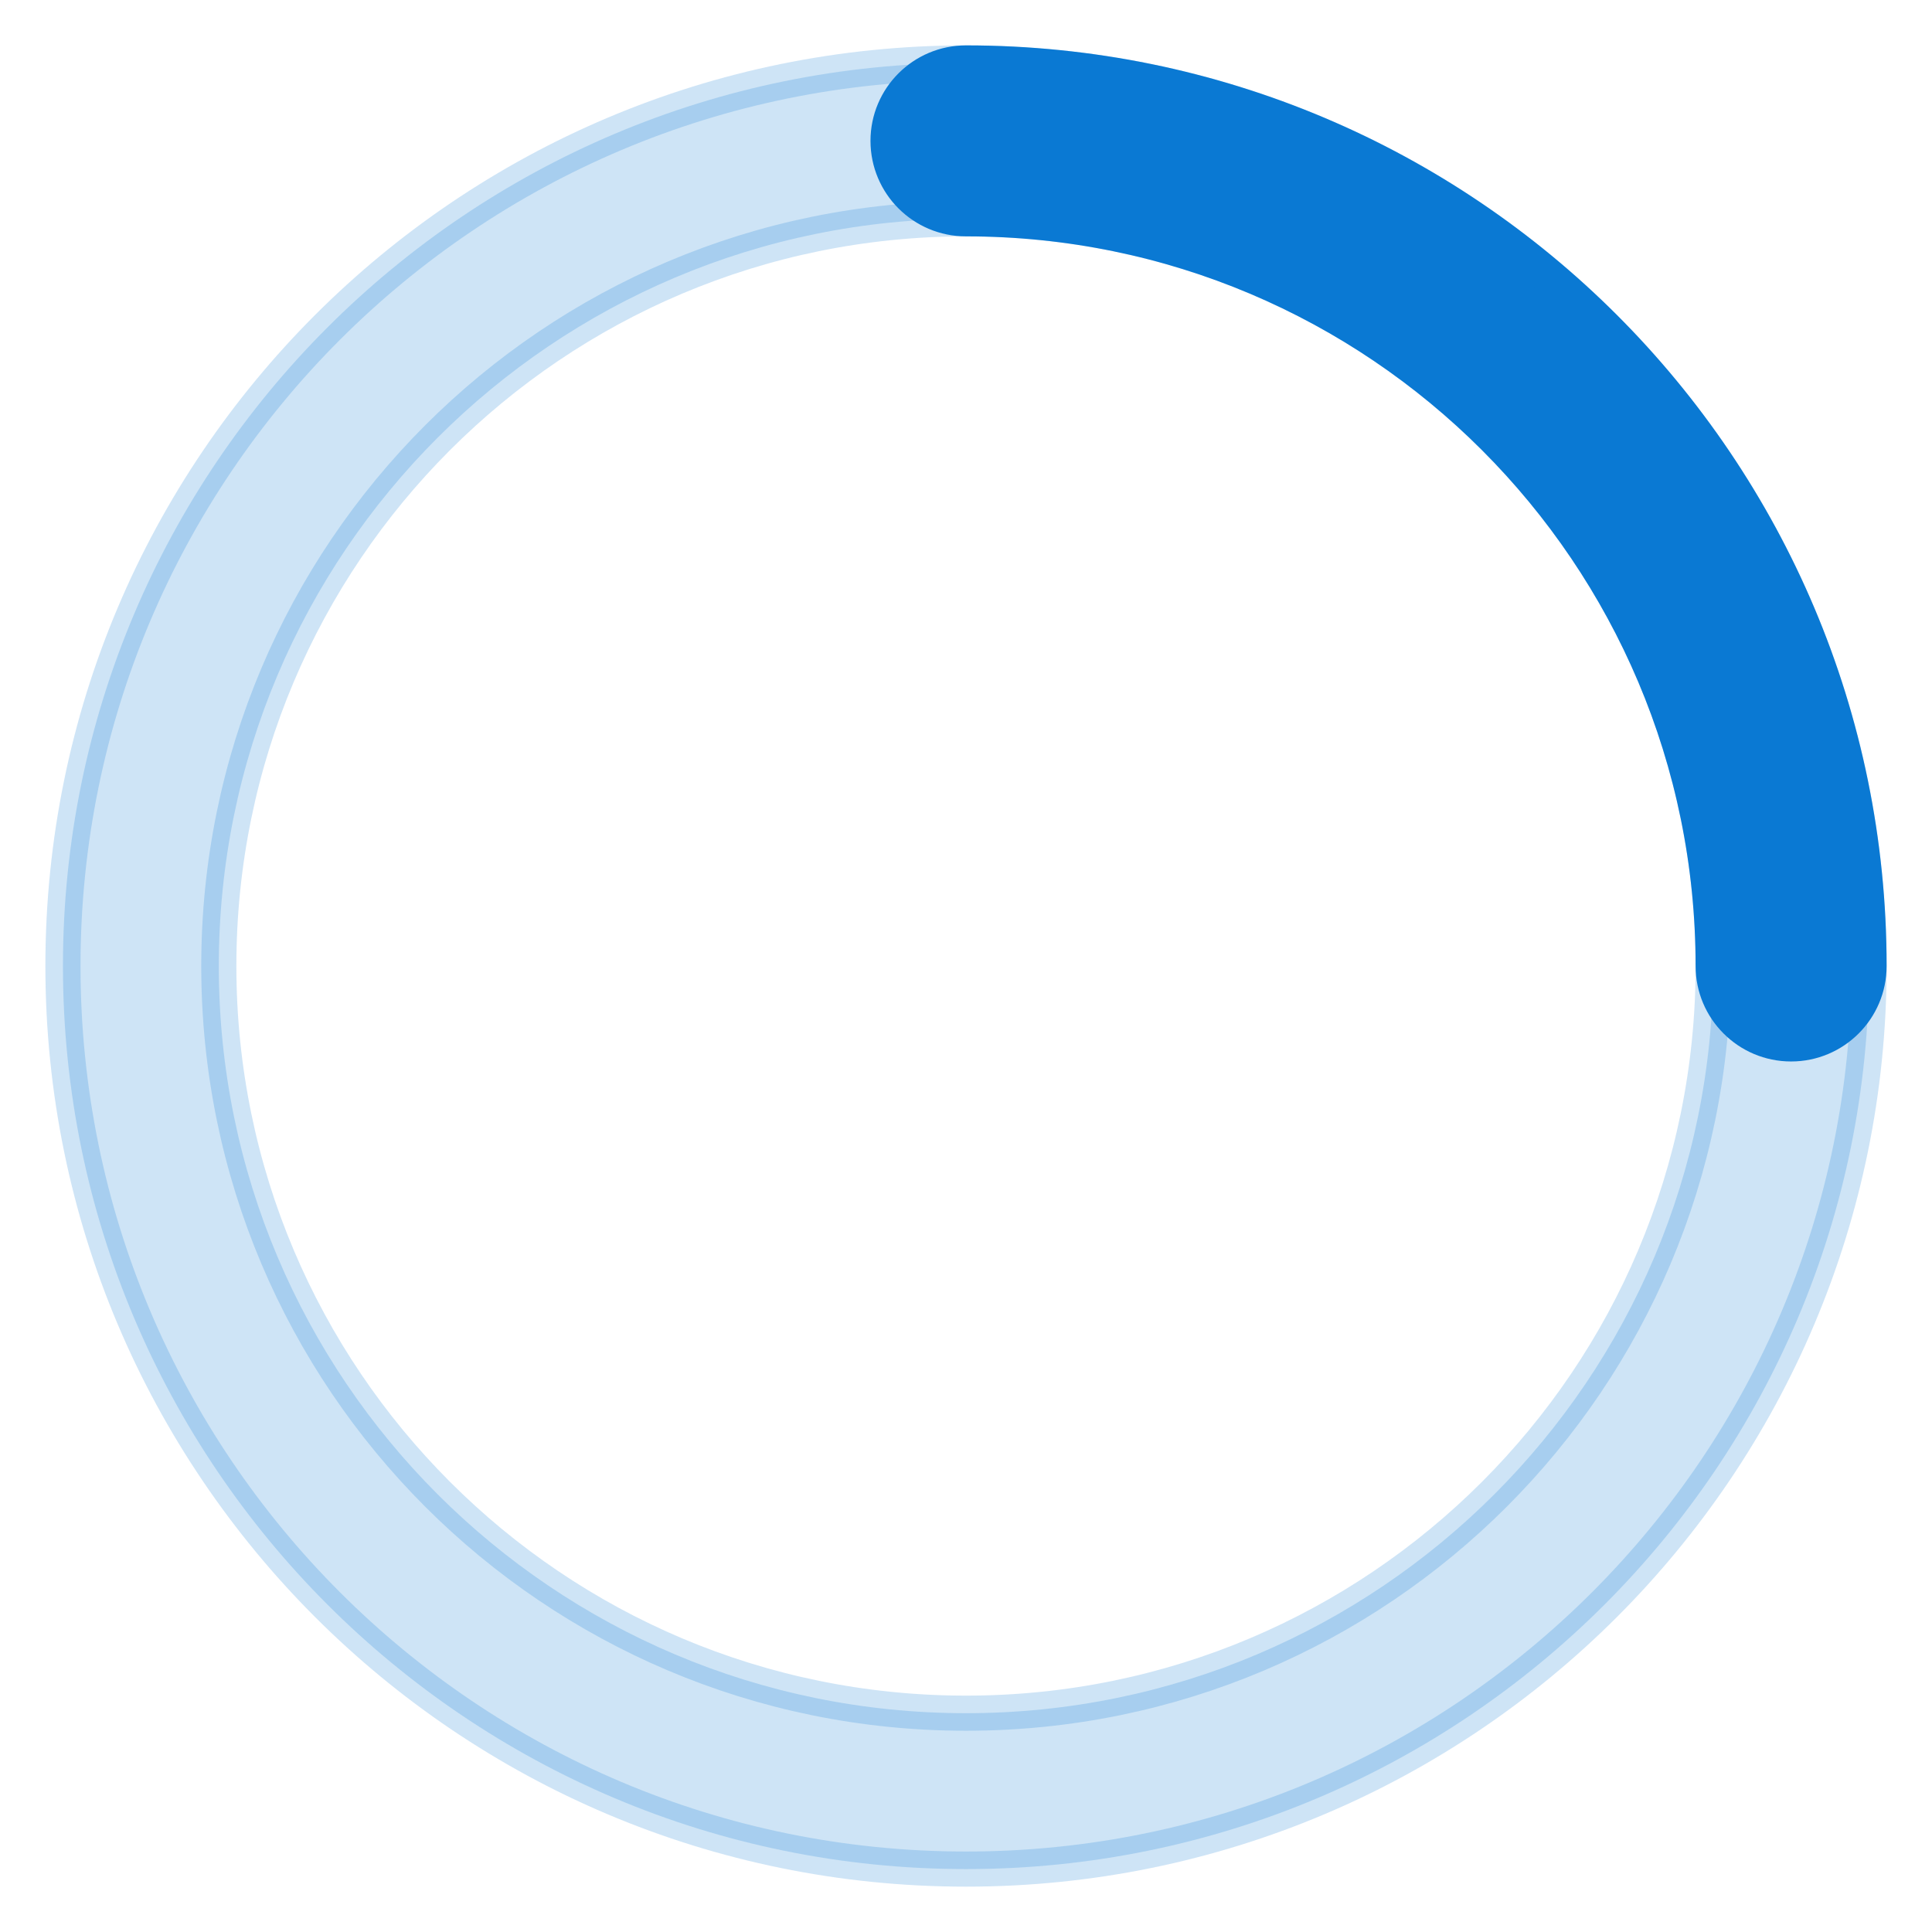 <svg width="55" height="55" viewBox="0 0 55 55" fill="none" xmlns="http://www.w3.org/2000/svg">
<path opacity="0.2" d="M27.5 1.792C41.698 1.792 53.208 13.302 53.209 27.5C53.209 41.698 41.698 53.209 27.5 53.209C13.301 53.208 1.792 41.698 1.792 27.5C1.792 13.302 13.302 1.792 27.5 1.792ZM27.5 6.229C15.752 6.229 6.229 15.752 6.229 27.5C6.229 39.247 15.752 48.771 27.5 48.771C39.247 48.771 48.771 39.247 48.771 27.5C48.771 15.752 39.247 6.229 27.5 6.229Z" fill="#0A79D3" stroke="#0A79D3"/>
<path d="M27.5 1.792C41.698 1.792 53.208 13.302 53.208 27.5C53.208 28.725 52.215 29.718 50.989 29.718C49.764 29.718 48.77 28.725 48.77 27.5C48.77 15.752 39.247 6.229 27.5 6.229C26.275 6.229 25.281 5.236 25.281 4.01C25.281 2.785 26.275 1.792 27.5 1.792Z" fill="#0A79D3" stroke="#0A79D3"/>
</svg>
